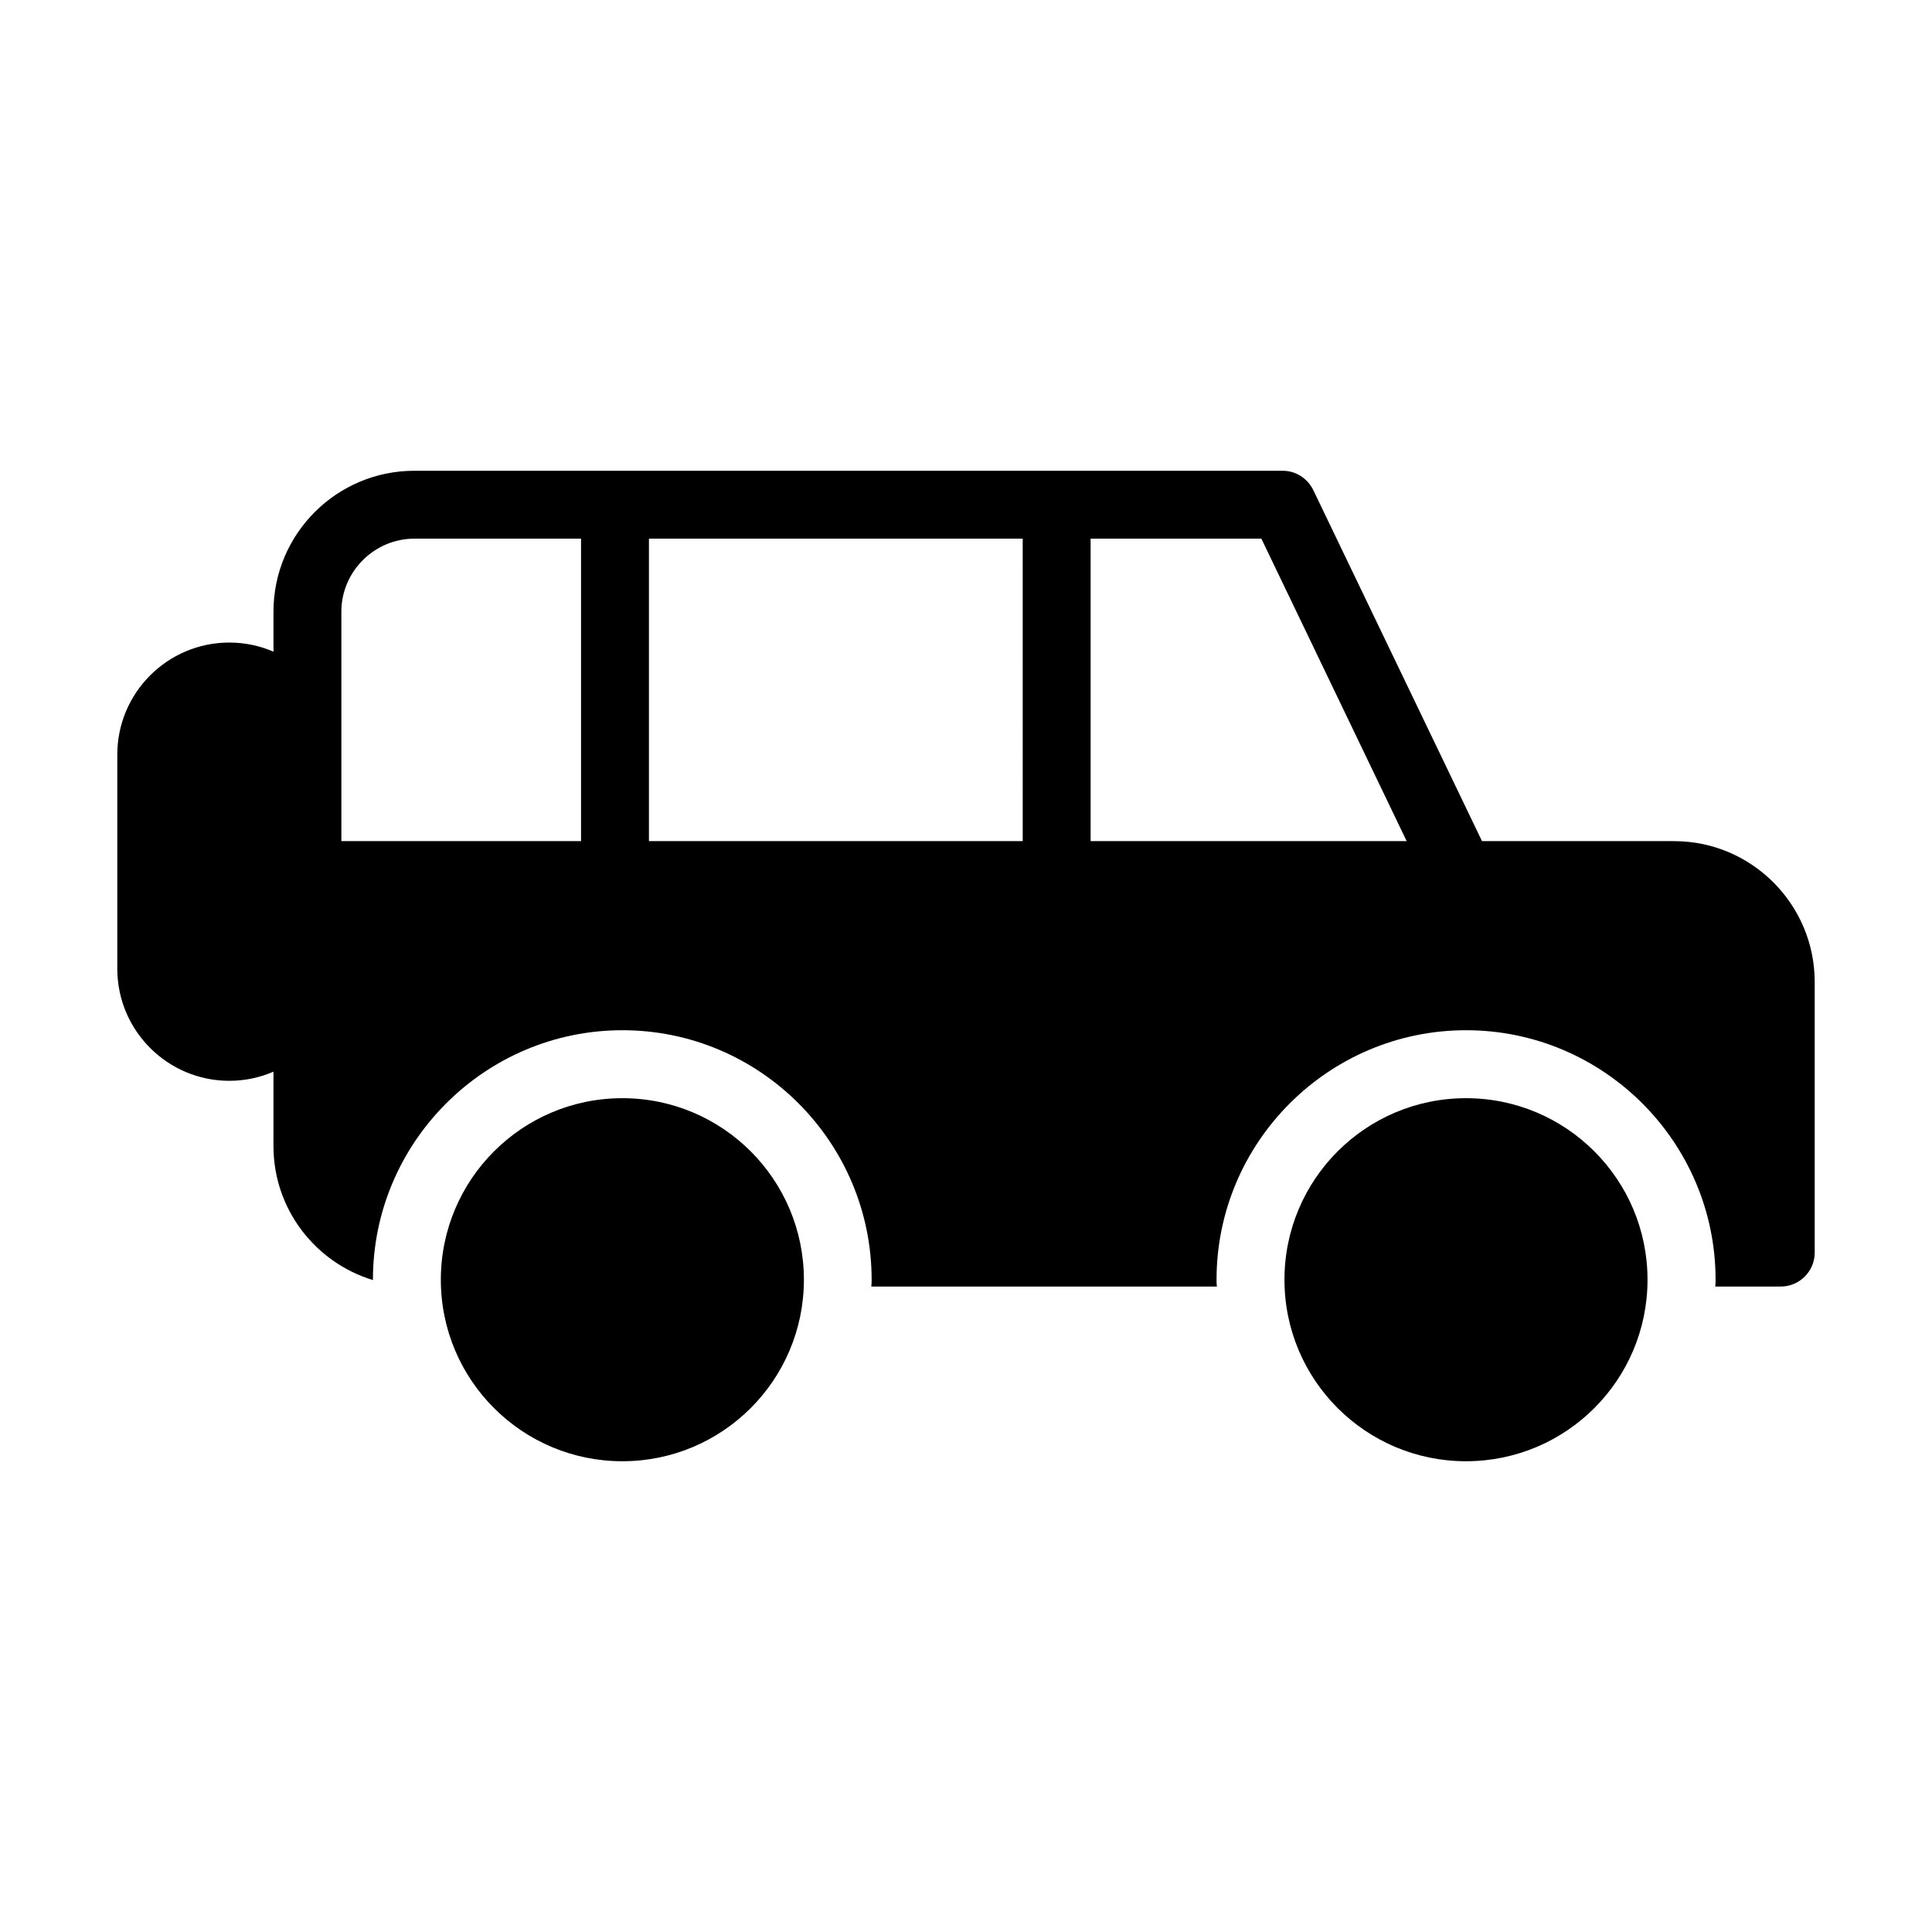 <?xml version="1.0" encoding="UTF-8"?>
<!-- Uploaded to: SVG Repo, www.svgrepo.com, Generator: SVG Repo Mixer Tools -->
<svg fill="#000000" width="800px" height="800px" version="1.1" viewBox="144 144 512 512" xmlns="http://www.w3.org/2000/svg">
 <g>
  <path d="m580.61 483.14c0 26.566-21.539 48.105-48.105 48.105-26.57 0-48.109-21.539-48.109-48.105 0-26.57 21.539-48.109 48.109-48.109 26.566 0 48.105 21.539 48.105 48.109"/>
  <path d="m357.04 483.14c0 26.566-21.539 48.105-48.109 48.105-26.566 0-48.105-21.539-48.105-48.105 0-26.57 21.539-48.109 48.105-48.109 26.57 0 48.109 21.539 48.109 48.109"/>
  <path d="m587.67 366.91h-50.922l-44.711-93.023c-1.531-3.148-4.68-5.129-8.098-5.129h-230.13c-20.602 0-37.336 16.734-37.336 37.336v10.605c-3.594-1.547-7.543-2.418-11.695-2.418-16.375 0-29.691 13.312-29.691 29.688v56.77c0 16.375 13.316 29.688 29.688 29.688 4.152 0 8.102-0.871 11.695-2.418v19.691c0 16.734 11.066 30.859 26.359 35.535v-0.09c0-36.438 29.688-66.125 66.125-66.125s66.035 29.688 66.035 66.125c0 0.629 0 1.168-0.09 1.801h91.586c-0.09-0.629-0.09-1.168-0.09-1.801 0-36.438 29.688-66.125 66.125-66.125s66.125 29.688 66.125 66.125c0 0.629 0 1.168-0.09 1.801h17.367c4.949 0 8.996-4.047 8.996-8.996v-71.703c0-20.602-16.734-37.336-37.246-37.336zm-289.69 0h-63.516v-60.816c0-10.617 8.727-19.344 19.344-19.344h44.172zm117.05 0h-99.055v-80.16h99.051zm17.992 0v-80.16h45.254l38.504 80.16z"/>
 </g>
</svg>